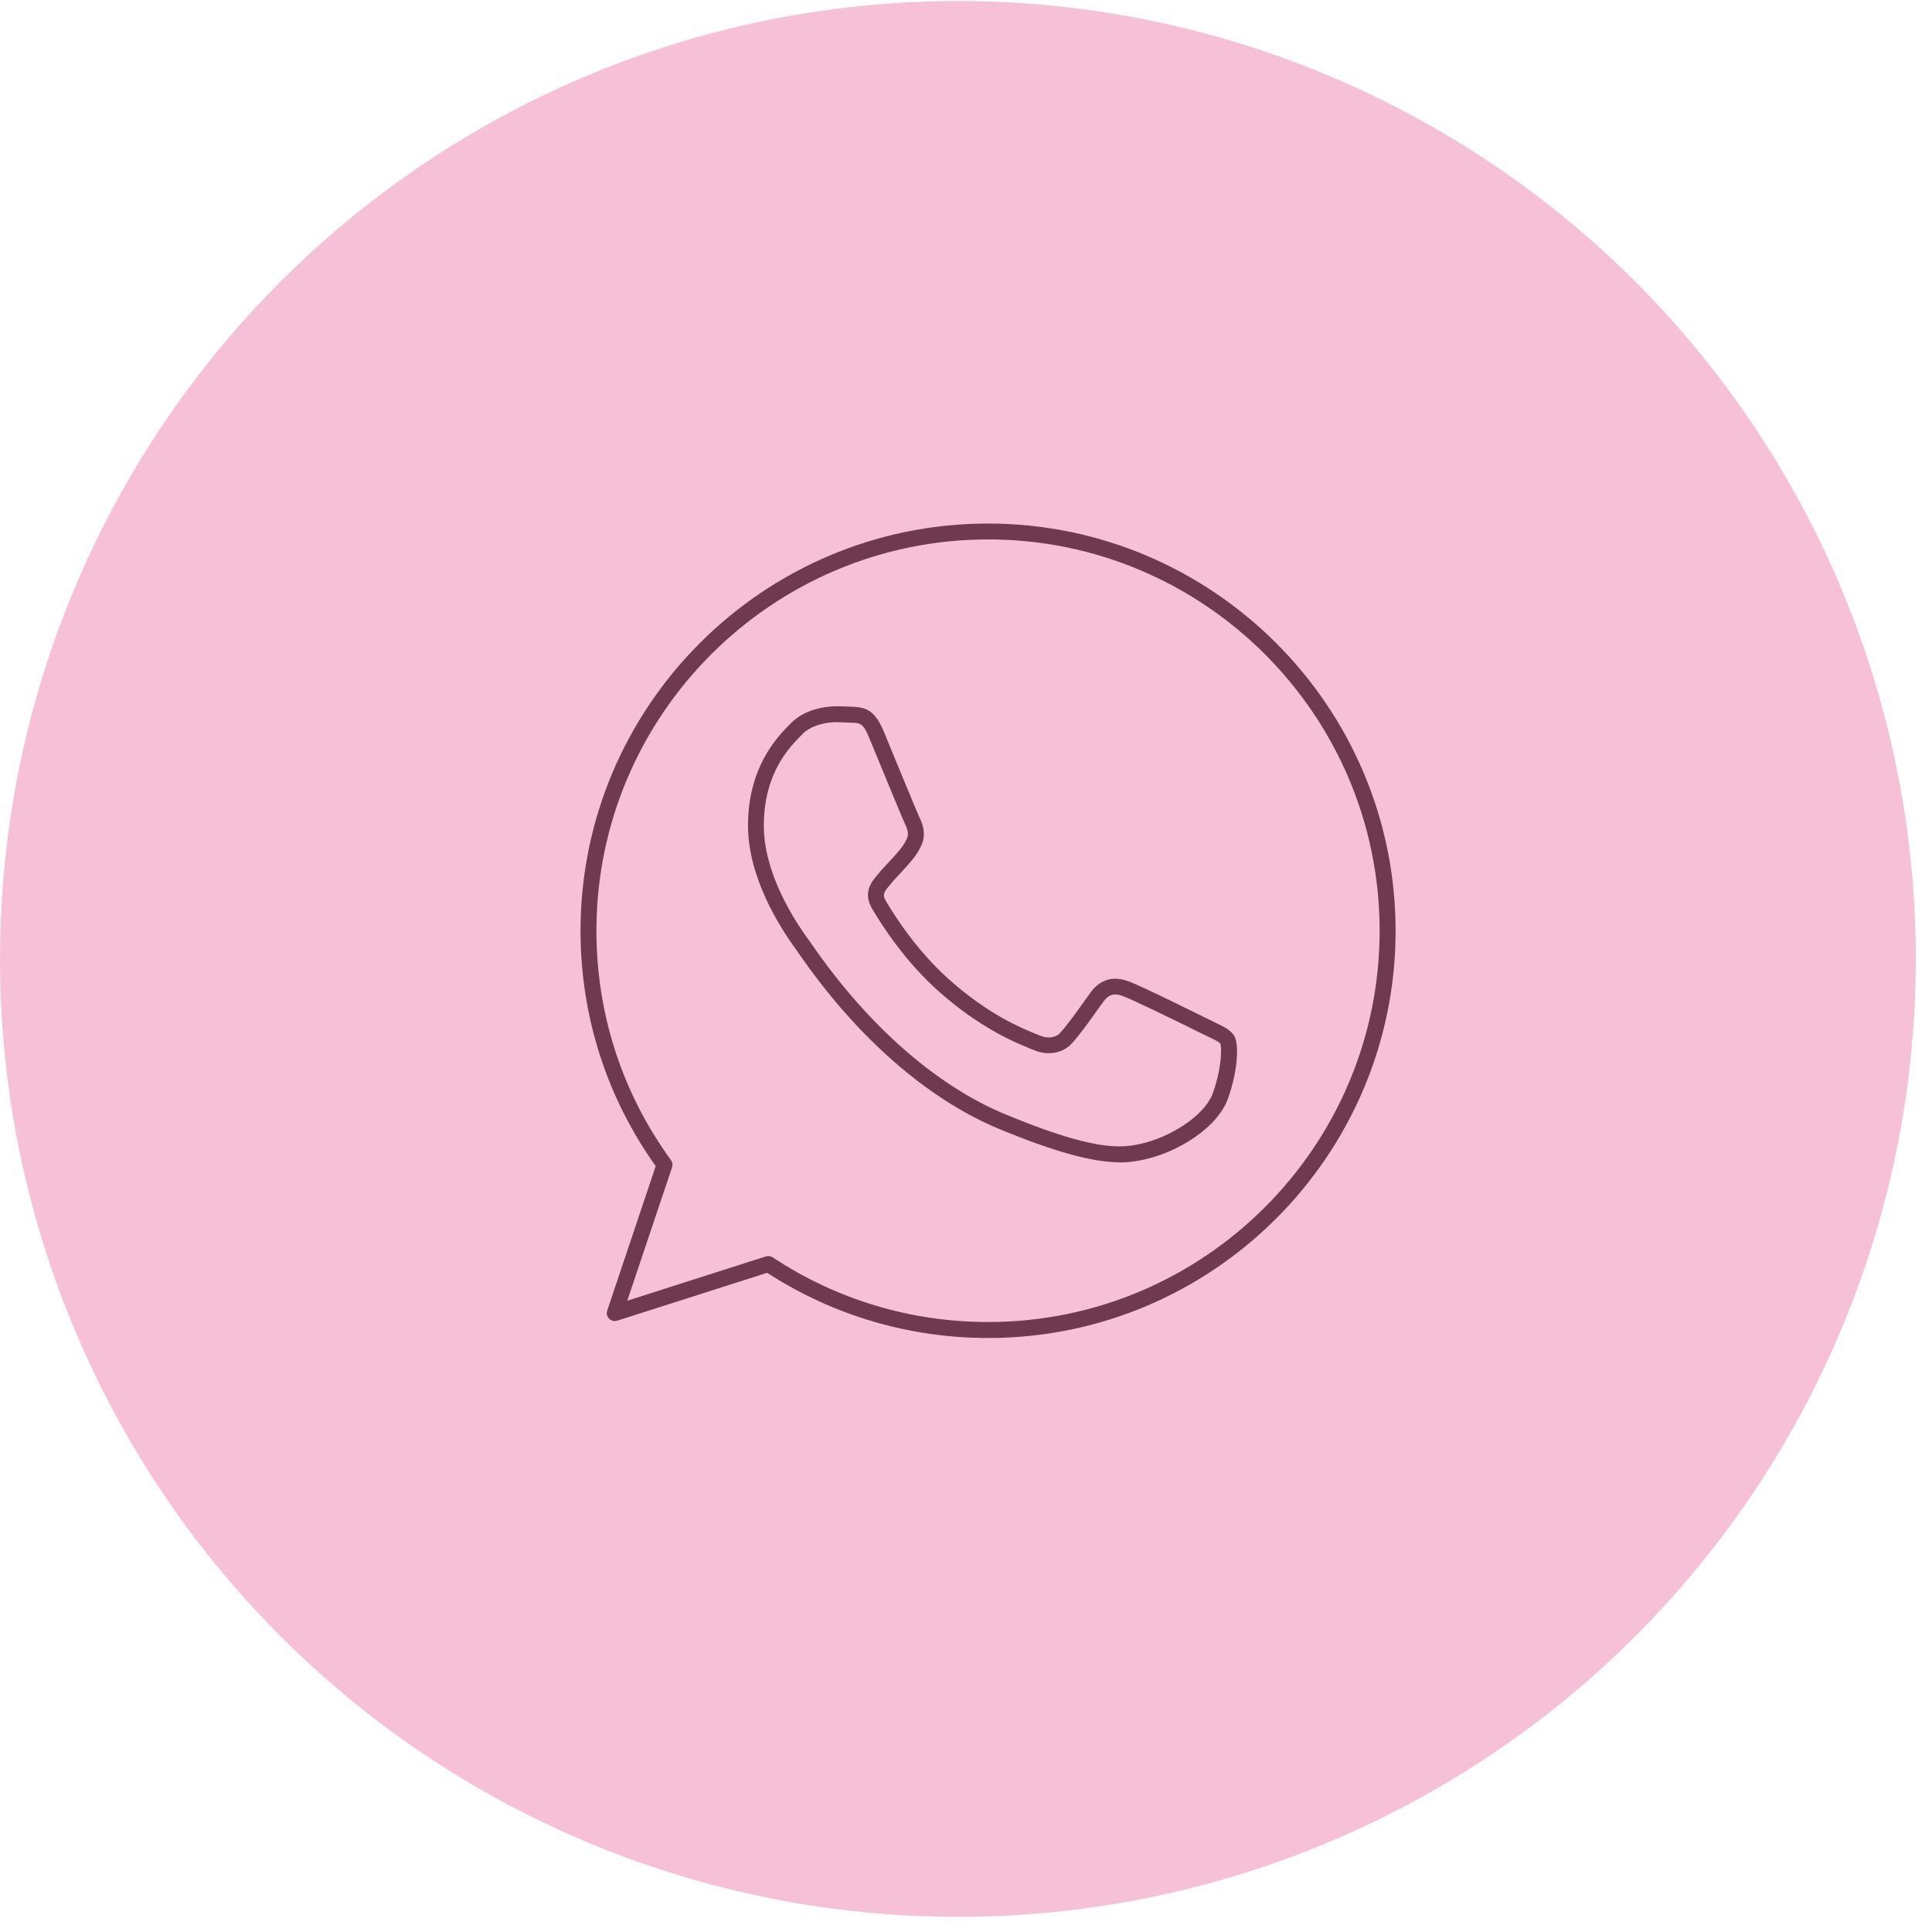 <svg width="117" height="117" viewBox="0 0 117 117" fill="none" xmlns="http://www.w3.org/2000/svg">
<g clip-path="url(#clip0_3990_3421)">
<path d="M59.842 81.028C55.063 81.028 50.444 79.662 46.459 77.079L37.377 79.979C37.205 80.032 37.015 79.987 36.888 79.86C36.76 79.732 36.715 79.539 36.773 79.366L39.709 70.618C36.731 66.443 35.156 61.52 35.156 56.366C35.156 42.769 46.224 31.705 59.83 31.705C73.436 31.705 84.516 42.769 84.516 56.366C84.516 69.964 73.448 81.028 59.842 81.028ZM46.529 76.067C46.623 76.067 46.714 76.096 46.796 76.146C50.666 78.708 55.174 80.061 59.842 80.061C72.917 80.061 83.549 69.429 83.549 56.362C83.549 43.295 72.913 32.667 59.842 32.667C46.771 32.667 36.119 43.3 36.119 56.366C36.119 61.401 37.682 66.201 40.635 70.256C40.725 70.383 40.75 70.544 40.7 70.692L37.986 78.77L46.38 76.088C46.43 76.072 46.479 76.063 46.529 76.063V76.067Z" fill="black"/>
<path d="M67.784 70.386C66.147 70.386 63.836 69.744 60.513 68.371C56.182 66.577 51.884 62.818 48.404 57.78C48.338 57.685 48.293 57.615 48.268 57.586L48.231 57.533C47.137 56.04 45.299 53.075 45.299 50.002C45.299 46.432 47.084 44.618 47.849 43.845L47.911 43.783C48.54 43.142 49.568 42.772 50.728 42.772C51.012 42.772 51.267 42.784 51.497 42.796H51.559C52.402 42.837 52.957 42.953 53.517 44.289C53.697 44.725 53.961 45.358 54.236 46.037C54.829 47.477 55.569 49.266 55.68 49.5C55.799 49.743 56.161 50.492 55.775 51.236C55.54 51.738 55.318 51.989 54.985 52.375L54.927 52.441C54.771 52.618 54.623 52.782 54.471 52.943C54.269 53.157 54.08 53.354 53.887 53.597C53.529 54.02 53.422 54.177 53.644 54.559C54.273 55.62 55.606 57.656 57.473 59.314C59.892 61.465 61.849 62.255 62.787 62.637L63.013 62.728C63.437 62.904 63.926 62.843 64.181 62.571C64.626 62.09 65.177 61.317 65.761 60.498L66.032 60.12C66.53 59.417 67.13 59.269 67.546 59.269C67.797 59.269 68.06 59.322 68.331 59.425C69.072 59.68 73.028 61.65 73.197 61.732C73.341 61.806 73.477 61.868 73.6 61.93C74.147 62.193 74.542 62.382 74.752 62.748C75.036 63.246 74.97 64.821 74.373 66.503C73.719 68.346 71.256 69.798 69.273 70.225C68.883 70.308 68.414 70.398 67.784 70.398V70.386ZM50.724 43.73C49.835 43.73 49.038 44.001 48.593 44.454L48.532 44.52C47.795 45.268 46.257 46.827 46.257 50.002C46.257 52.799 47.976 55.567 49.005 56.965L49.038 57.011C49.062 57.039 49.116 57.117 49.194 57.233C52.571 62.119 56.721 65.759 60.879 67.482C64.079 68.806 66.271 69.424 67.78 69.424C68.315 69.424 68.71 69.349 69.068 69.271C70.783 68.901 72.95 67.61 73.46 66.17C73.995 64.661 73.991 63.431 73.9 63.197C73.847 63.106 73.505 62.941 73.177 62.785C73.049 62.724 72.909 62.658 72.761 62.584C71.19 61.802 68.508 60.498 67.998 60.322C67.821 60.256 67.673 60.223 67.542 60.223C67.365 60.223 67.097 60.268 66.814 60.667L66.542 61.045C65.942 61.889 65.374 62.687 64.881 63.217C64.539 63.583 64.054 63.781 63.515 63.781C63.219 63.781 62.919 63.719 62.639 63.604L62.425 63.517C61.512 63.147 59.373 62.283 56.832 60.021C54.866 58.273 53.471 56.147 52.813 55.032C52.237 54.037 52.793 53.383 53.126 52.992C53.356 52.708 53.566 52.486 53.767 52.272C53.911 52.12 54.051 51.972 54.199 51.804L54.257 51.738C54.569 51.38 54.722 51.203 54.911 50.808C55.034 50.57 55.001 50.306 54.812 49.916C54.697 49.673 54.133 48.307 53.348 46.403C53.068 45.725 52.809 45.095 52.628 44.659C52.266 43.791 52.122 43.787 51.518 43.763H51.452C51.234 43.75 50.991 43.738 50.728 43.738L50.724 43.73Z" fill="black"/>
</g>
<circle cx="58.01" cy="58.072" r="58.01" fill="#ED7BAB" fill-opacity="0.47"/>
<defs>
<clipPath id="clip0_3990_3421">
<rect width="49.36" height="49.323" fill="white" transform="translate(35.156 31.705)"/>
</clipPath>
</defs>
</svg>
